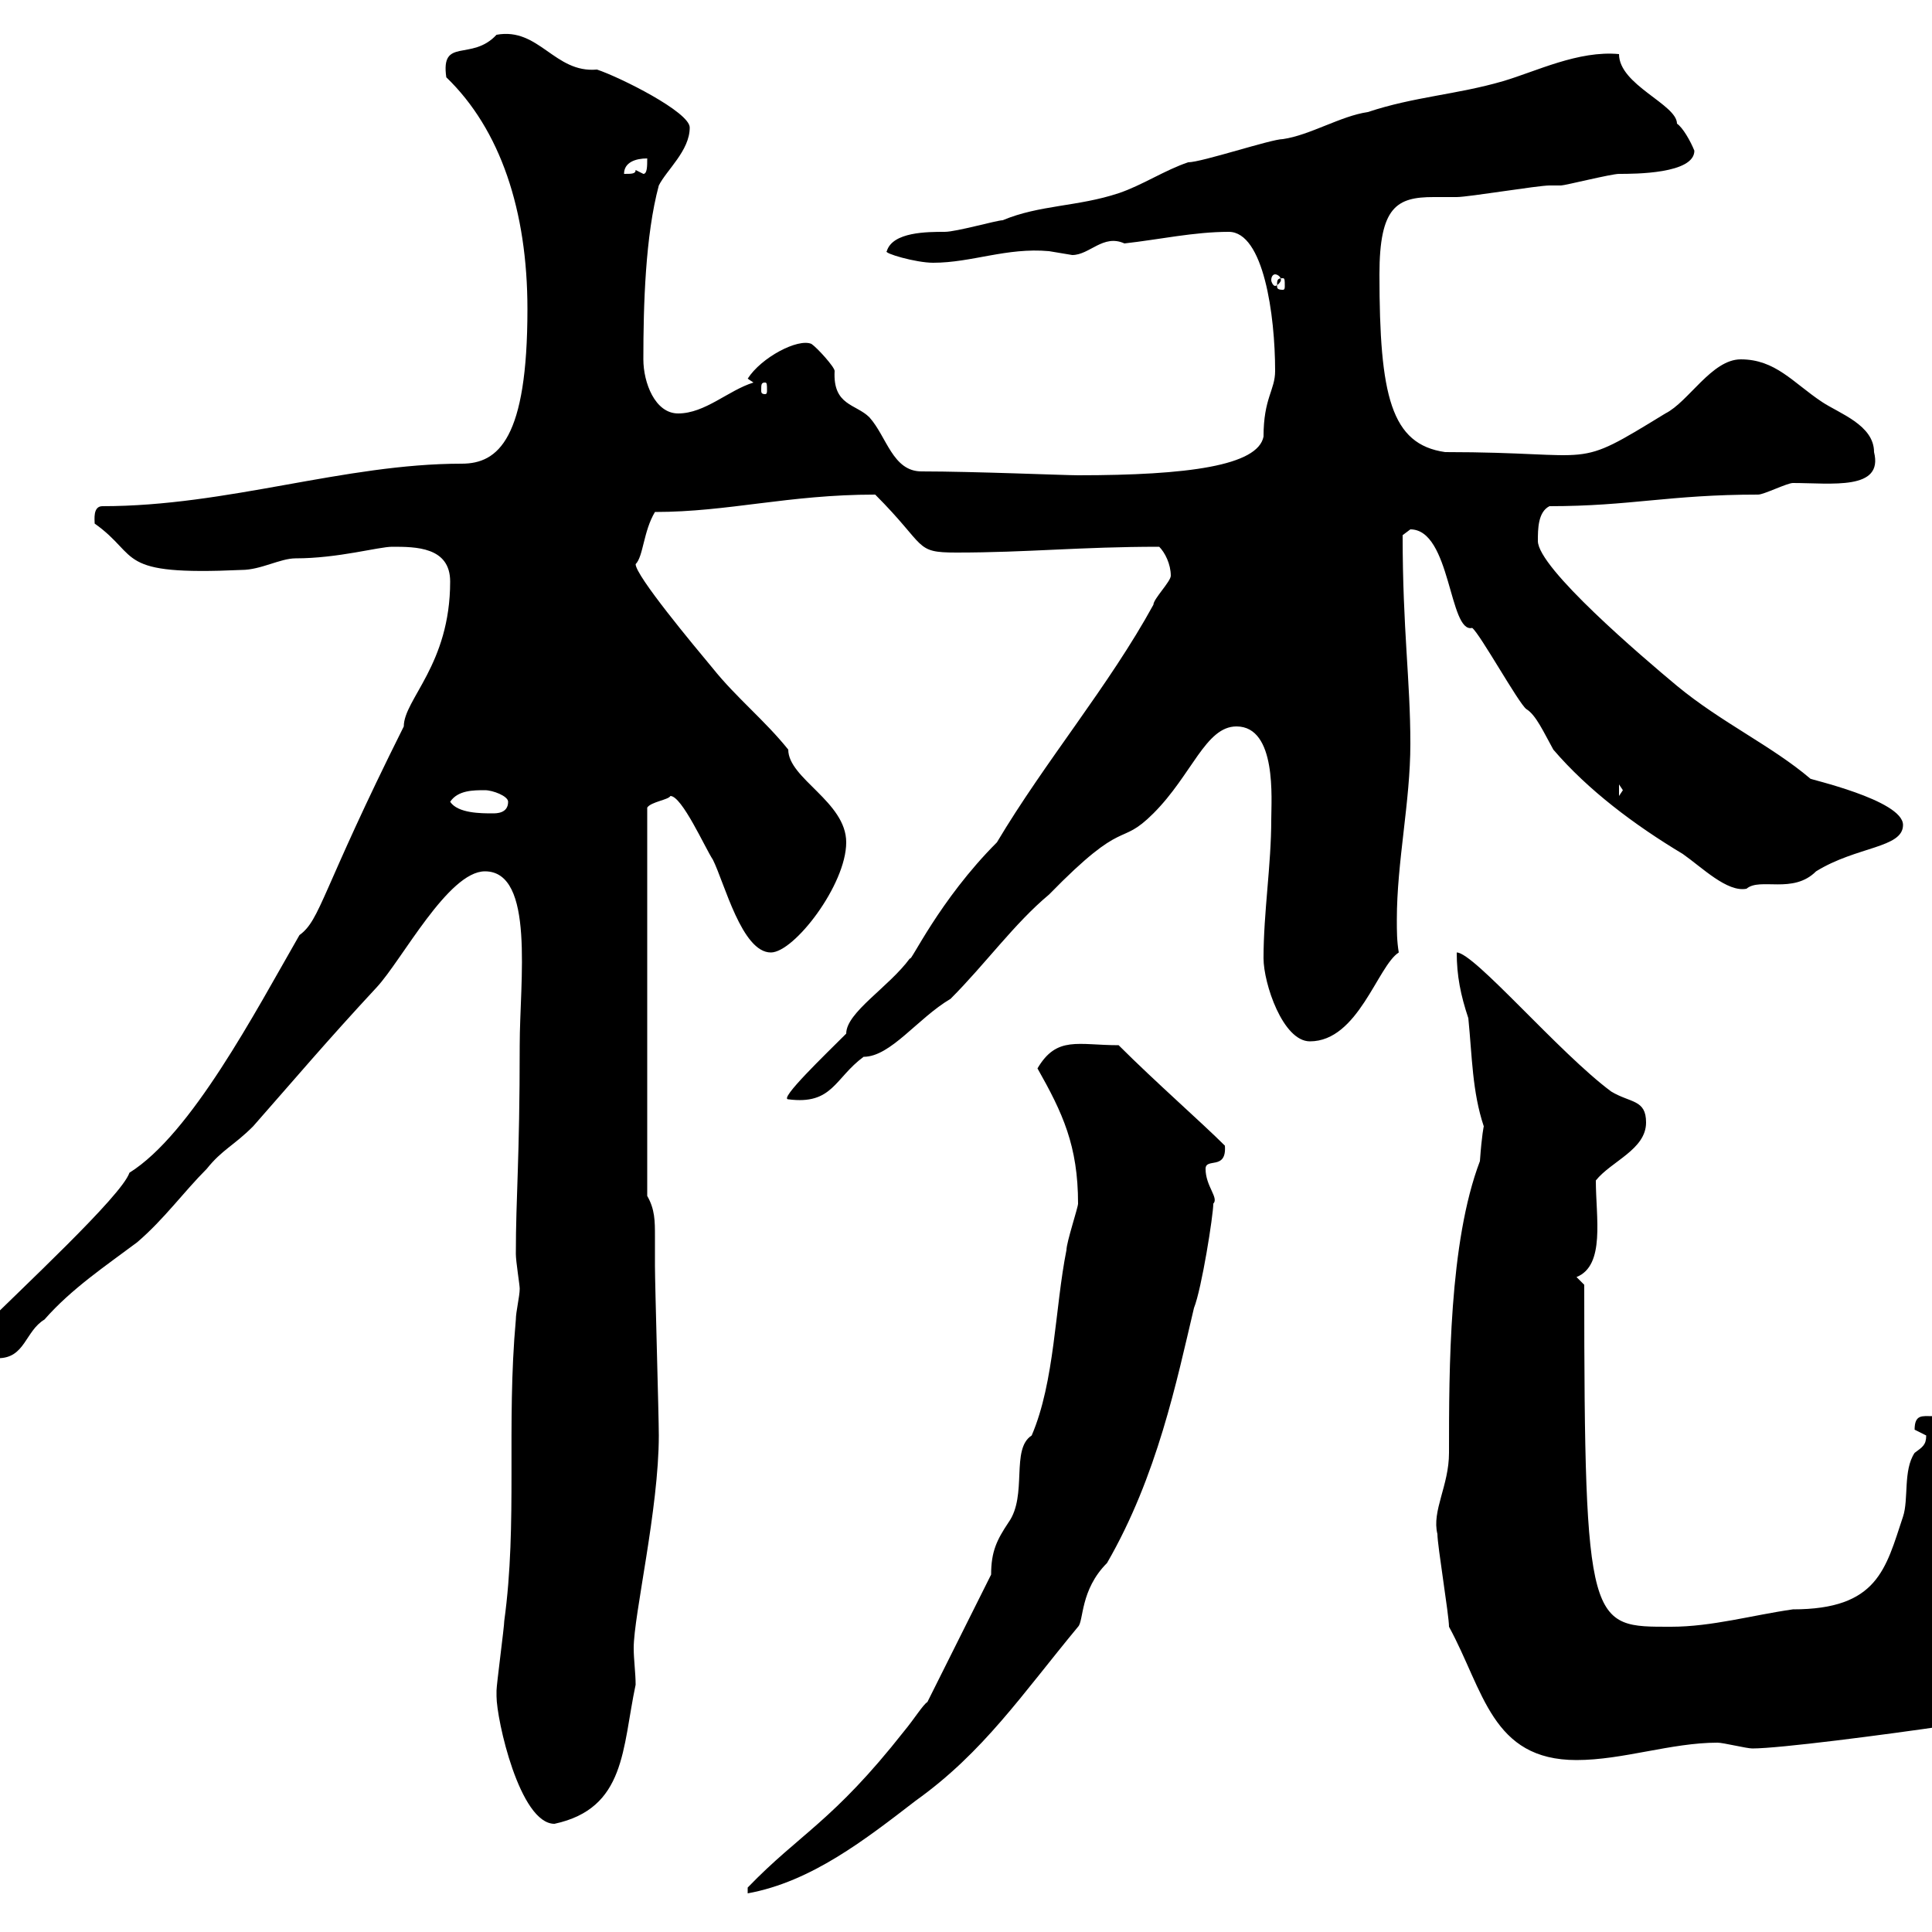 <svg xmlns="http://www.w3.org/2000/svg" xmlns:xlink="http://www.w3.org/1999/xlink" width="300" height="300"><path d="M116.10 293.10L116.10 294C126 292.20 134.40 285.60 142.20 279.60C152.70 272.10 158.70 263.10 167.40 252.60C168.30 251.70 167.70 246.90 171.90 242.70C179.70 229.20 182.70 214.50 185.40 203.10C186.60 200.10 188.40 188.70 188.40 186.90C189.30 186 187.20 184.20 187.20 181.50C187.20 179.70 190.50 181.80 190.20 177.90C186.60 174.30 179.40 168 173.70 162.30C167.40 162.30 164.10 160.80 161.10 165.90C165 172.80 167.40 177.90 167.40 186.90C167.40 187.50 165.60 192.90 165.60 194.10C163.80 203.10 163.80 214.50 160.20 222.90C156.90 225 159.60 232.20 156.60 236.40C154.80 239.10 153.90 240.90 153.90 244.50L144 264.30C143.40 264.60 141.90 267 140.40 268.80C129.30 282.90 124.20 284.70 116.10 293.10ZM77.10 263.40C77.10 267 80.70 283.20 86.10 283.20C97.20 280.80 96.60 271.50 98.70 261.60C98.70 259.80 98.40 257.70 98.40 255.90C98.40 250.80 102.30 234.30 102.30 222.90C102.30 219.90 101.70 199.50 101.70 196.50C101.70 195 101.70 193.20 101.70 192C101.70 189.60 101.70 187.80 100.50 185.70L100.50 125.40C101.10 124.50 103.80 124.20 104.10 123.60C105.90 123.60 109.50 131.70 110.70 133.50C112.50 137.10 115.20 147.90 119.70 147.90C123.30 147.90 131.40 137.40 131.40 130.80C131.40 124.50 122.40 120.90 122.40 116.40C118.80 111.90 114.30 108.30 110.70 103.80C107.70 100.20 98.70 89.40 98.70 87.60C99.90 86.40 99.90 82.50 101.70 79.50C113.10 79.50 122.40 76.80 135.90 76.80C144 84.90 141.90 85.80 148.50 85.80C159.60 85.80 167.70 84.90 180 84.90C180.90 85.80 181.80 87.60 181.80 89.40C181.80 90.30 179.10 93 179.10 93.90C172.20 106.50 162.30 118.20 154.80 130.80C145.80 139.80 141.30 149.70 141.30 148.80C138 153.30 131.40 157.20 131.40 160.50C128.10 163.80 120.90 170.70 122.40 170.70C129.30 171.60 129.60 167.40 134.10 164.10C138.30 164.10 142.50 158.10 147.60 155.10C153 149.70 157.50 143.40 162.90 138.90C174.90 126.60 173.70 131.70 179.10 126.30C185.10 120.30 187.20 112.80 192 112.80C198.30 112.80 197.40 124.20 197.40 127.20C197.40 134.40 196.20 141.60 196.20 148.80C196.20 152.70 199.20 161.70 203.40 161.70C210.90 161.70 213.90 150 217.20 147.90C216.90 146.10 216.90 144.60 216.90 142.80C216.90 133.80 219 124.50 219 115.50C219 105.60 217.80 97.80 217.80 83.10C217.80 83.10 219 82.20 219 82.20C225.30 82.20 225 98.40 228.60 97.50C229.80 98.40 235.80 109.20 237 110.10C238.50 111 239.70 113.70 241.20 116.40C246.60 122.70 253.80 128.10 261.30 132.60C264.30 134.70 268.20 138.60 271.20 138C273.30 136.20 278.40 138.90 282 135.30C288.30 131.40 295.50 131.70 295.50 128.10C295.50 124.20 280.50 120.90 281.10 120.90C275.10 115.80 267.30 112.20 260.40 106.50C255 102 238.80 88.20 238.80 84C238.80 82.20 238.80 79.50 240.60 78.60C253.20 78.60 259.20 76.80 273 76.80C273.90 76.80 277.50 75 278.40 75C284.40 75 292.50 76.20 291 70.20C291 66 285.60 64.20 282.90 62.40C278.40 59.40 275.70 55.80 270.30 55.80C265.80 55.80 262.20 62.40 258.60 64.20C243.90 73.20 248.70 70.20 224.40 70.20C216 69 214.20 61.50 214.20 42.60C214.20 32.10 216.90 30.60 222.60 30.60C224.10 30.60 225 30.60 226.20 30.60C228 30.60 238.80 28.80 240.60 28.80C240.60 28.80 242.40 28.80 242.40 28.80C243 28.80 250.20 27 251.40 27C253.80 27 263.10 27 263.10 23.40C262.50 21.90 261.30 19.80 260.40 19.20C260.40 16.20 251.40 13.20 251.40 8.40C245.10 7.80 238.50 11.10 233.40 12.60C226.20 14.70 219.60 15 212.40 17.40C208.20 18 203.40 21 199.20 21.60C197.40 21.60 186.60 25.20 184.50 25.20C180.90 26.40 177.30 28.80 173.70 30C167.40 32.10 161.40 31.80 155.70 34.20C154.80 34.20 148.50 36 146.70 36C144 36 138.60 36 137.70 39C137.10 39.30 142.20 40.80 144.90 40.80C150.90 40.80 156.30 38.40 162.90 39C162.90 39 166.50 39.60 166.50 39.60C169.20 39.60 171.30 36.30 174.60 37.80C180 37.20 185.40 36 190.80 36C196.20 36 198 48.90 198 57.60C198 60.60 196.20 61.80 196.20 67.80C195.30 72.30 184.50 73.80 167.40 73.80C165.30 73.80 151.20 73.20 143.10 73.20C138.60 73.20 137.70 67.80 135 64.80C132.90 62.70 129.30 63 129.60 57.60C129.60 57 126.90 54 126 53.40C123.90 52.50 118.20 55.50 116.10 58.80L117 59.40C113.10 60.60 109.50 64.20 105.30 64.20C101.70 64.20 99.90 59.40 99.90 55.80C99.90 47.40 100.20 36.60 102.30 28.80C103.50 26.40 107.10 23.40 107.10 19.80C107.10 17.40 96.30 12 92.70 10.80C86.10 11.40 83.70 4.20 77.10 5.40C73.20 9.60 68.40 5.70 69.30 12C77.70 20.10 81.90 32.70 81.90 48C81.90 68.10 77.40 72 71.70 72C53.40 72 35.40 78.60 15.90 78.60C14.40 78.60 14.70 80.70 14.70 81.30C21.90 86.40 17.70 89.40 37.50 88.50C40.50 88.50 43.50 86.70 45.90 86.70C52.50 86.70 58.80 84.90 60.90 84.90C64.50 84.90 69.90 84.90 69.90 90.30C69.90 103.20 62.70 108.60 62.70 112.80C49.80 138.60 49.80 142.80 46.50 145.20C39.60 157.20 29.70 176.10 20.10 182.10C18.90 185.70 3.30 200.10-3.90 207.30C-3.90 210.30-2.10 210.90-0.30 210.90C3.90 210.90 3.90 206.70 6.90 204.90C11.10 200.10 16.50 196.50 21.30 192.90C25.50 189.30 28.50 185.10 32.10 181.50C34.50 178.50 36.30 177.90 39.30 174.90C45.90 167.40 50.70 161.70 58.50 153.30C62.40 149.10 69.60 135.30 75.30 135.30C83.10 135.30 80.70 152.40 80.70 162.30C80.70 180.30 80.10 185.70 80.10 194.70C80.10 195.90 80.70 199.50 80.70 200.10C80.70 201.30 80.10 203.70 80.10 204.90C78.60 221.40 80.40 236.40 78.30 251.70C78.30 252.60 77.10 261.60 77.10 262.50C77.10 262.50 77.10 262.50 77.10 263.40ZM225 252.60C230.40 262.50 231.60 273.30 244.80 273.30C252 273.30 259.50 270.60 266.70 270.60C267.60 270.60 271.20 271.50 272.10 271.50C276.30 271.50 292.50 269.40 302.70 267.90C302.70 265.80 306 263.10 304.50 261.60C304.50 254.40 300.90 248.10 300.90 240.90C300.90 233.40 300 221.40 300 219.90C298.50 219.90 297.30 219.60 297.30 222C297.30 222 299.10 222.90 299.10 222.90C299.10 224.40 298.50 224.70 297.30 225.60C295.50 228.30 296.40 232.80 295.50 235.50C292.80 243.60 291.60 249.90 278.40 249.90C272.10 250.80 265.80 252.60 259.50 252.60C246.90 252.60 246 253.20 246 199.50L244.80 198.30C249.30 196.50 247.80 189 247.80 183.30C250.20 180.30 255.60 178.50 255.60 174.30C255.60 170.70 253.20 171.30 250.20 169.50C242.10 163.50 228.90 147.90 226.20 147.90C226.20 151.50 226.80 154.50 228 158.10C228.60 164.10 228.60 169.50 230.40 174.90C230.40 174.90 230.10 176.10 229.80 180.30C225 192.90 225 212.70 225 225.60C225 230.70 222.30 234.60 223.20 238.20C223.20 240 225 250.80 225 252.60ZM69.90 124.50C71.10 122.70 73.50 122.70 75.30 122.70C76.50 122.70 78.90 123.60 78.90 124.50C78.90 126.30 77.10 126.30 76.50 126.30C74.70 126.30 71.10 126.30 69.90 124.50ZM251.40 121.80L252 122.70L251.40 123.60ZM118.80 59.40C119.10 59.40 119.10 59.70 119.10 60.60C119.10 60.90 119.10 61.20 118.80 61.20C118.20 61.20 118.20 60.90 118.20 60.60C118.20 59.70 118.20 59.40 118.80 59.40ZM199.20 43.20C199.50 43.20 199.50 43.50 199.50 44.40C199.50 44.70 199.50 45 199.20 45C198.30 45 198.30 44.70 198.30 44.40C198.30 43.50 198.30 43.20 199.20 43.20ZM198 42.60C198.30 42.60 198.90 42.90 198.90 43.50C198.90 43.80 198.30 44.40 198 44.40C197.70 44.40 197.40 43.80 197.40 43.50C197.40 42.90 197.70 42.60 198 42.60ZM100.50 24.60C100.50 25.80 100.50 27 99.90 27L98.70 26.40C98.70 27 98.10 27 96.90 27C96.90 25.20 98.70 24.60 100.50 24.60Z"/></svg>